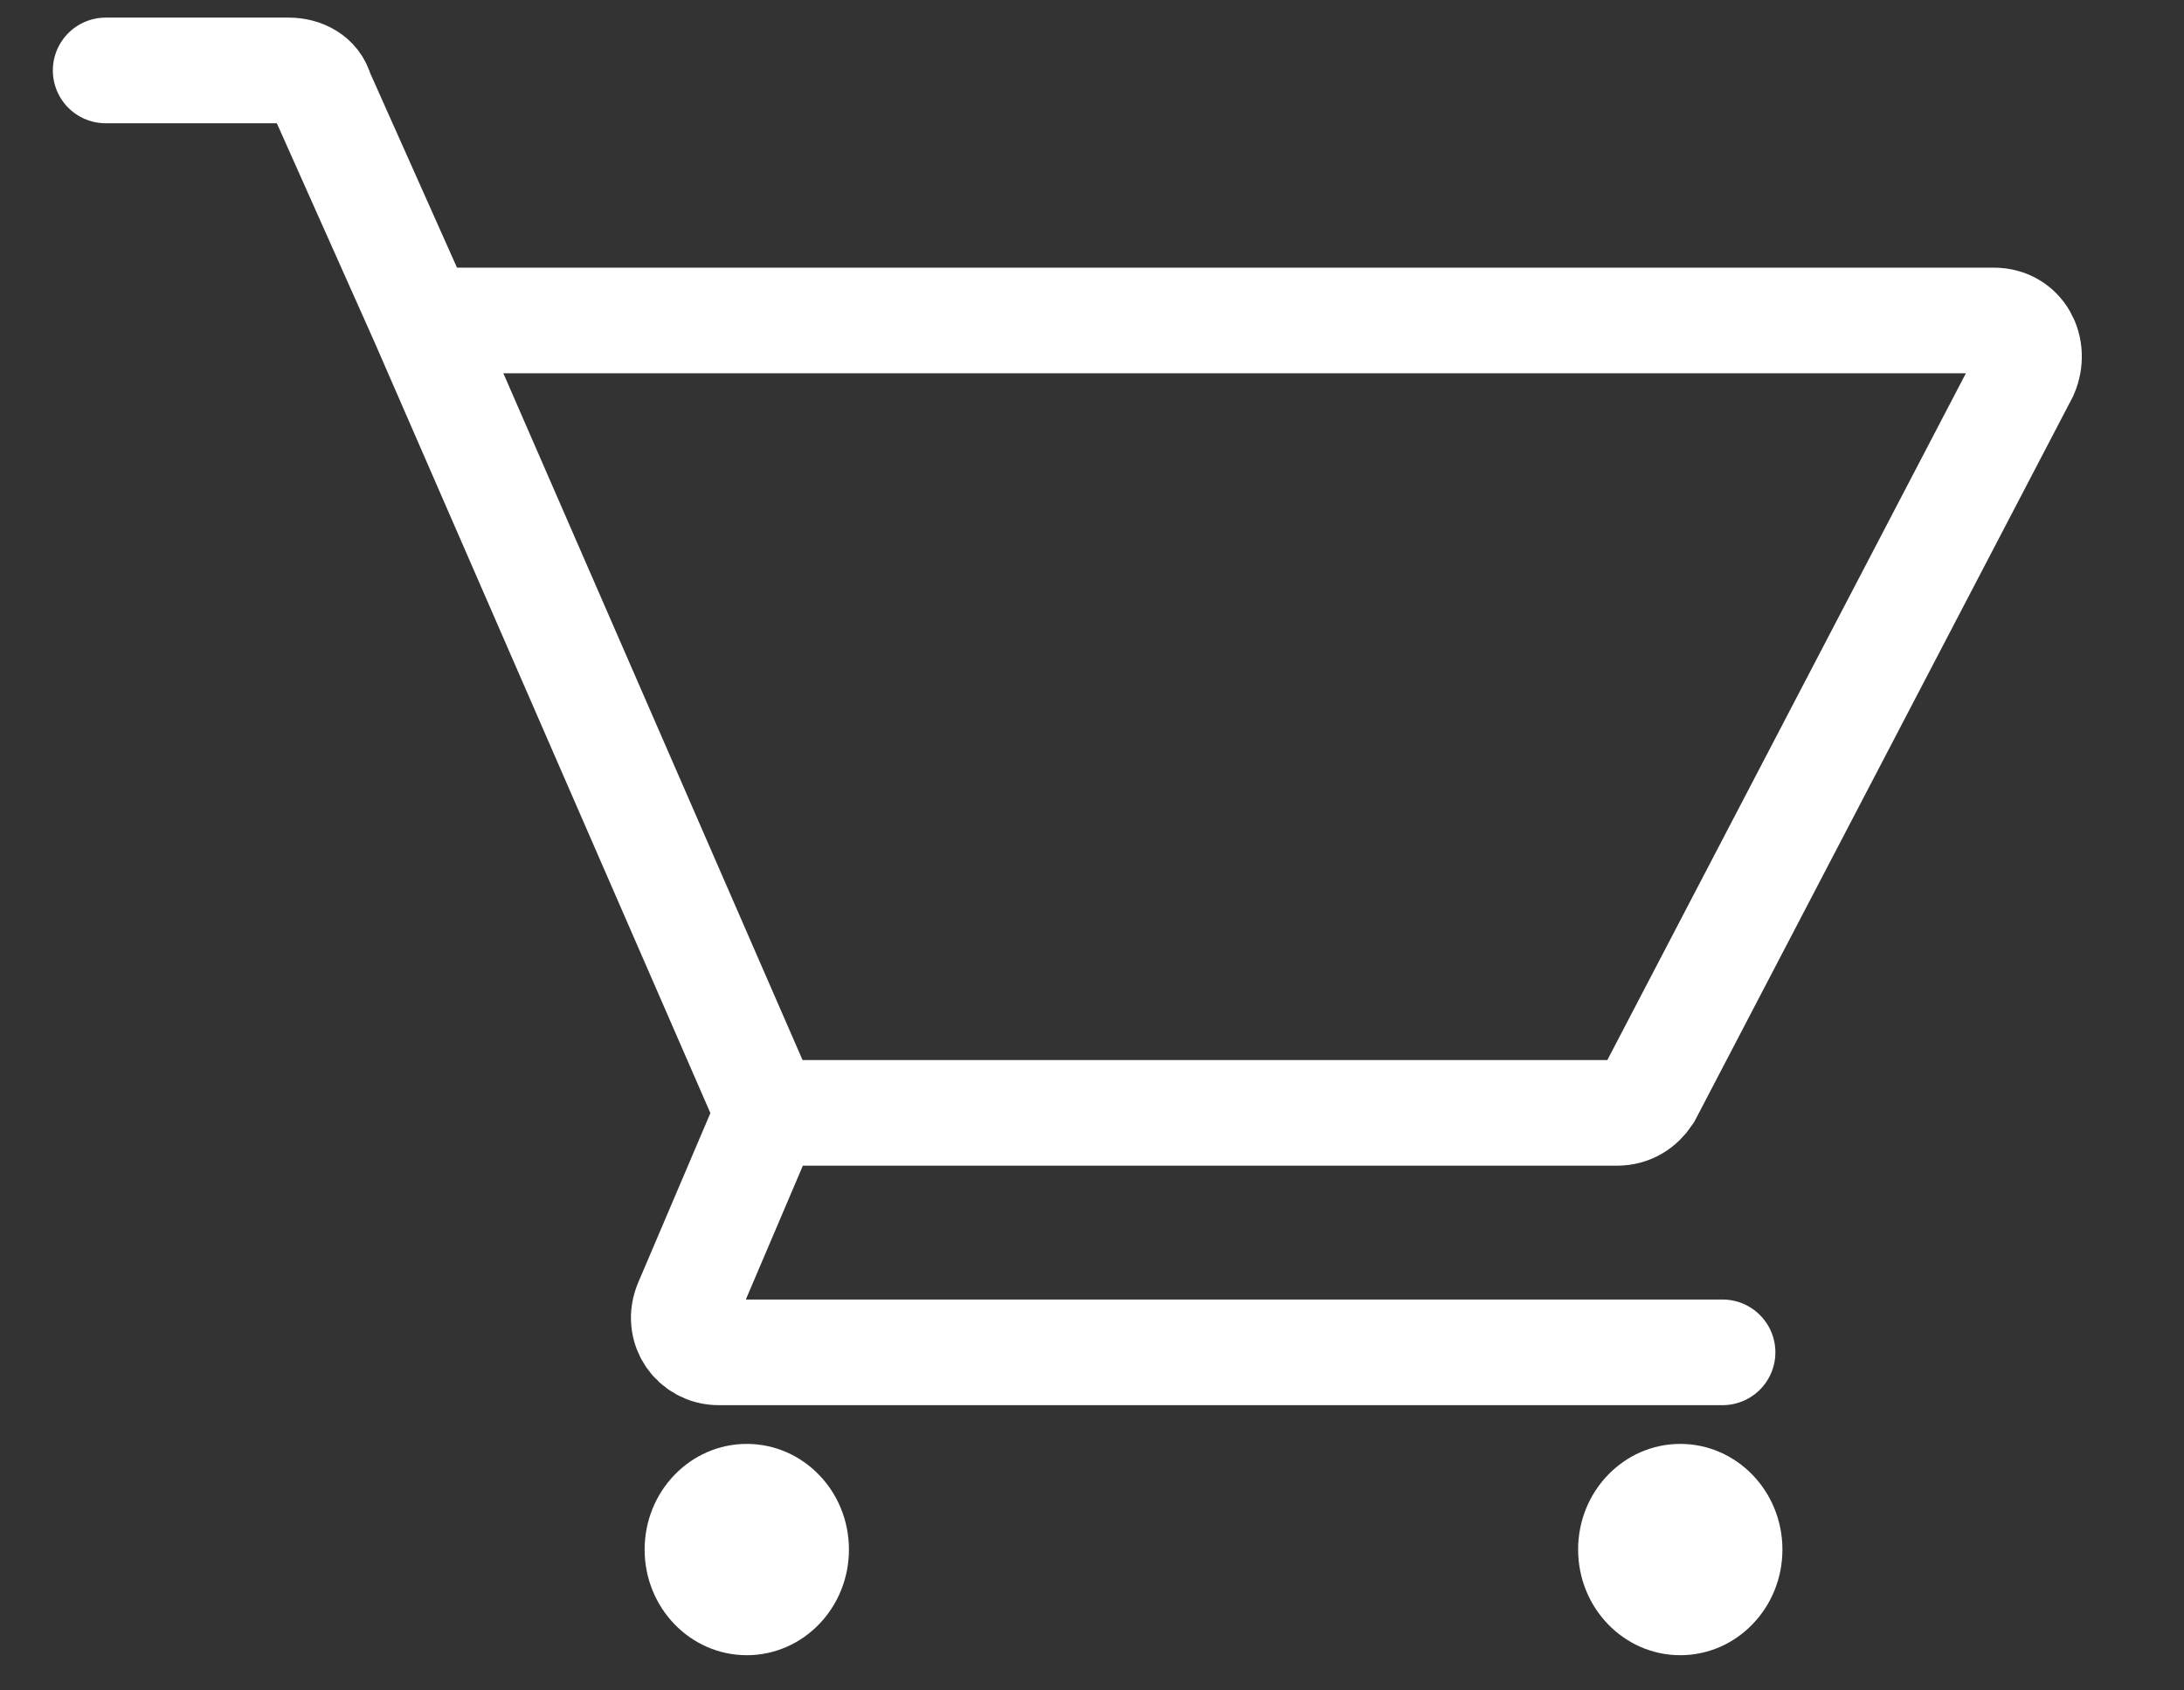<?xml version="1.0" encoding="utf-8"?>
<!-- Generator: Adobe Illustrator 28.0.0, SVG Export Plug-In . SVG Version: 6.00 Build 0)  -->
<svg version="1.1" id="Layer_1" xmlns="http://www.w3.org/2000/svg" xmlns:xlink="http://www.w3.org/1999/xlink" x="0px" y="0px"
	 viewBox="0 0 62 48" style="enable-background:new 0 0 62 48;" xml:space="preserve">
<rect x="0" y="0" width="62" height="48" fill="#333333" stroke="none"/>
<style type="text/css">
	.st0{fill:none;stroke:#FFFFFF;stroke-width:3;stroke-linecap:round;}
	.st1{fill:#FFFFFF;}
</style>
<path class="st0" d="M3,2h5.2C8.6,2,9,2.2,9.1,2.6L12,9.1 M21.8,31.6h24.1c0.4,0,0.7-0.2,0.9-0.5l10.7-20.5c0.3-0.7-0.1-1.5-0.9-1.5
	H12 M21.8,31.6L12,9.1 M21.8,31.6L19.5,37c-0.3,0.7,0.2,1.4,0.9,1.4h28.5"/>
<ellipse class="st1" cx="21.2" cy="44" rx="2.9" ry="3"/>
<ellipse class="st1" cx="47.7" cy="44" rx="2.9" ry="3"/>
</svg>
